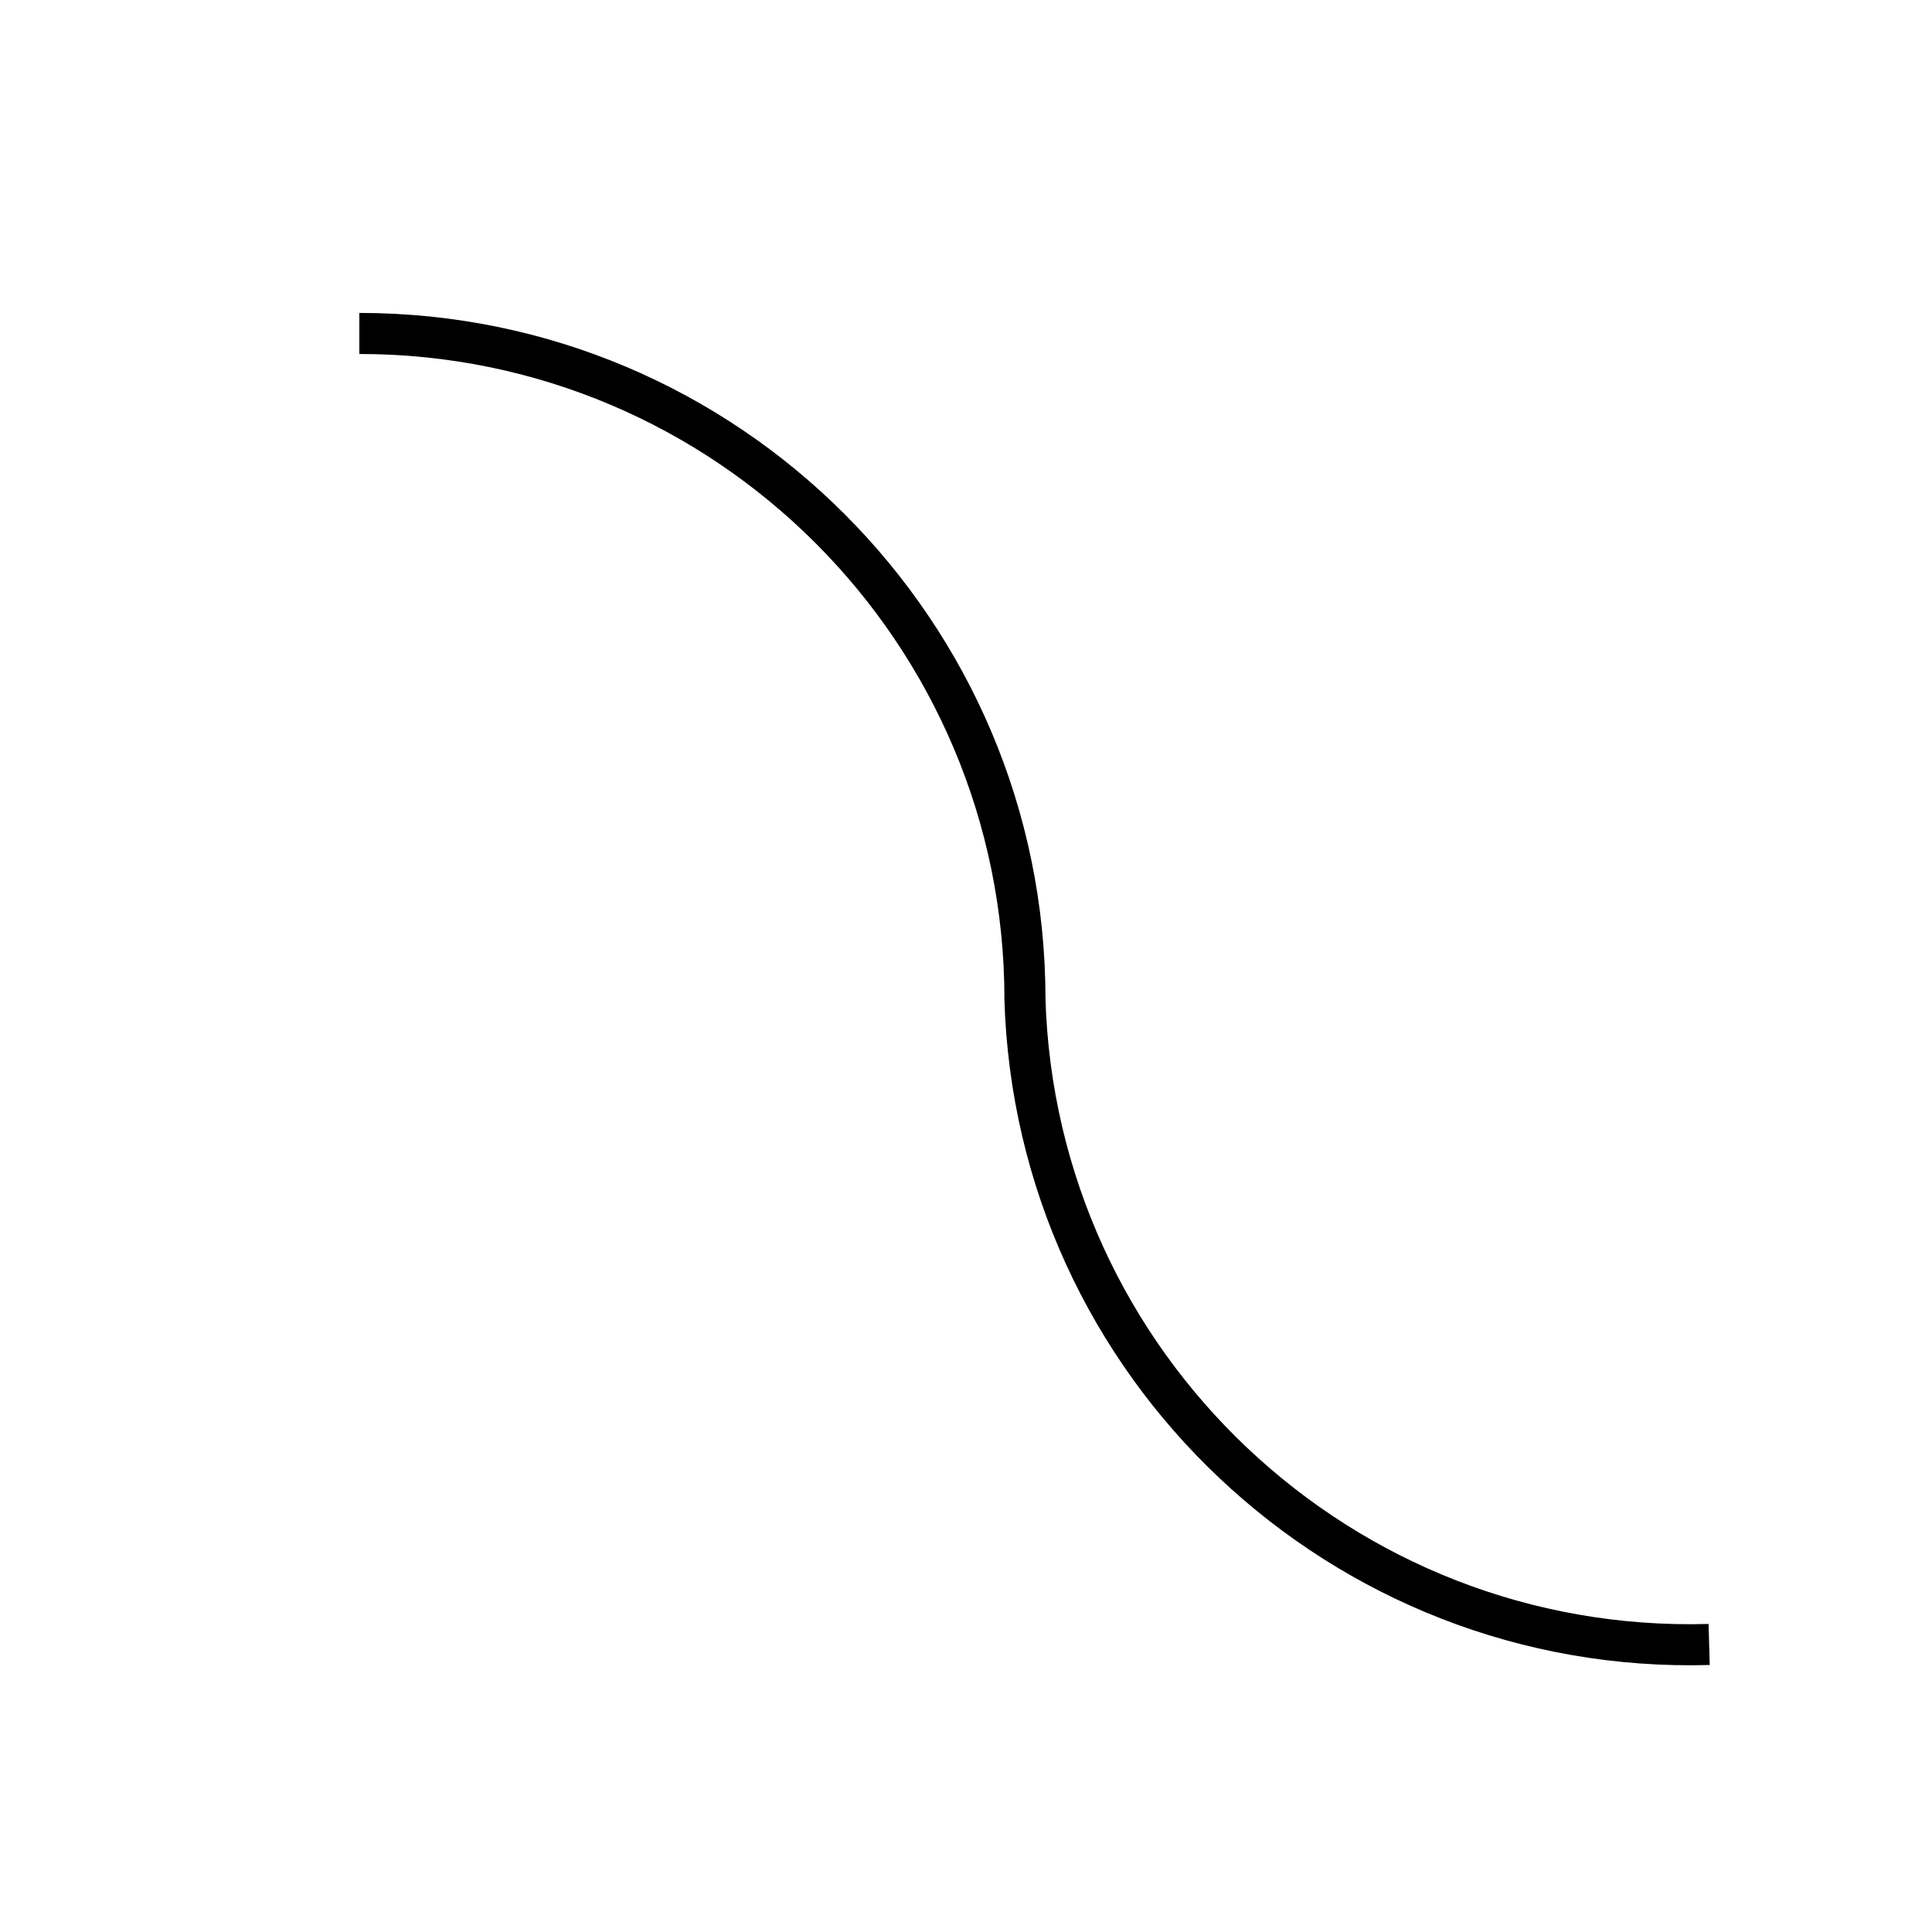 <?xml version="1.0"?><svg width="64" height="64" xmlns="http://www.w3.org/2000/svg">
 <title>curved_line_64x64</title>
 <g>
  <title>Layer 1</title>
  <g id="svg_2">
   <path d="m33.953,33.098c0,-12.173 -9.877,-22.052 -22.049,-22.052" id="path7" stroke-width="1.36" stroke="#000000" fill="none"/>
   <path transform="rotate(178.371 33.951,33.059) " id="svg_1" d="m33.951,33.059c0,-12.173 -9.877,-22.052 -22.049,-22.052" stroke-width="1.36" stroke="#000000" fill="none"/>
  </g>
 </g>
</svg>